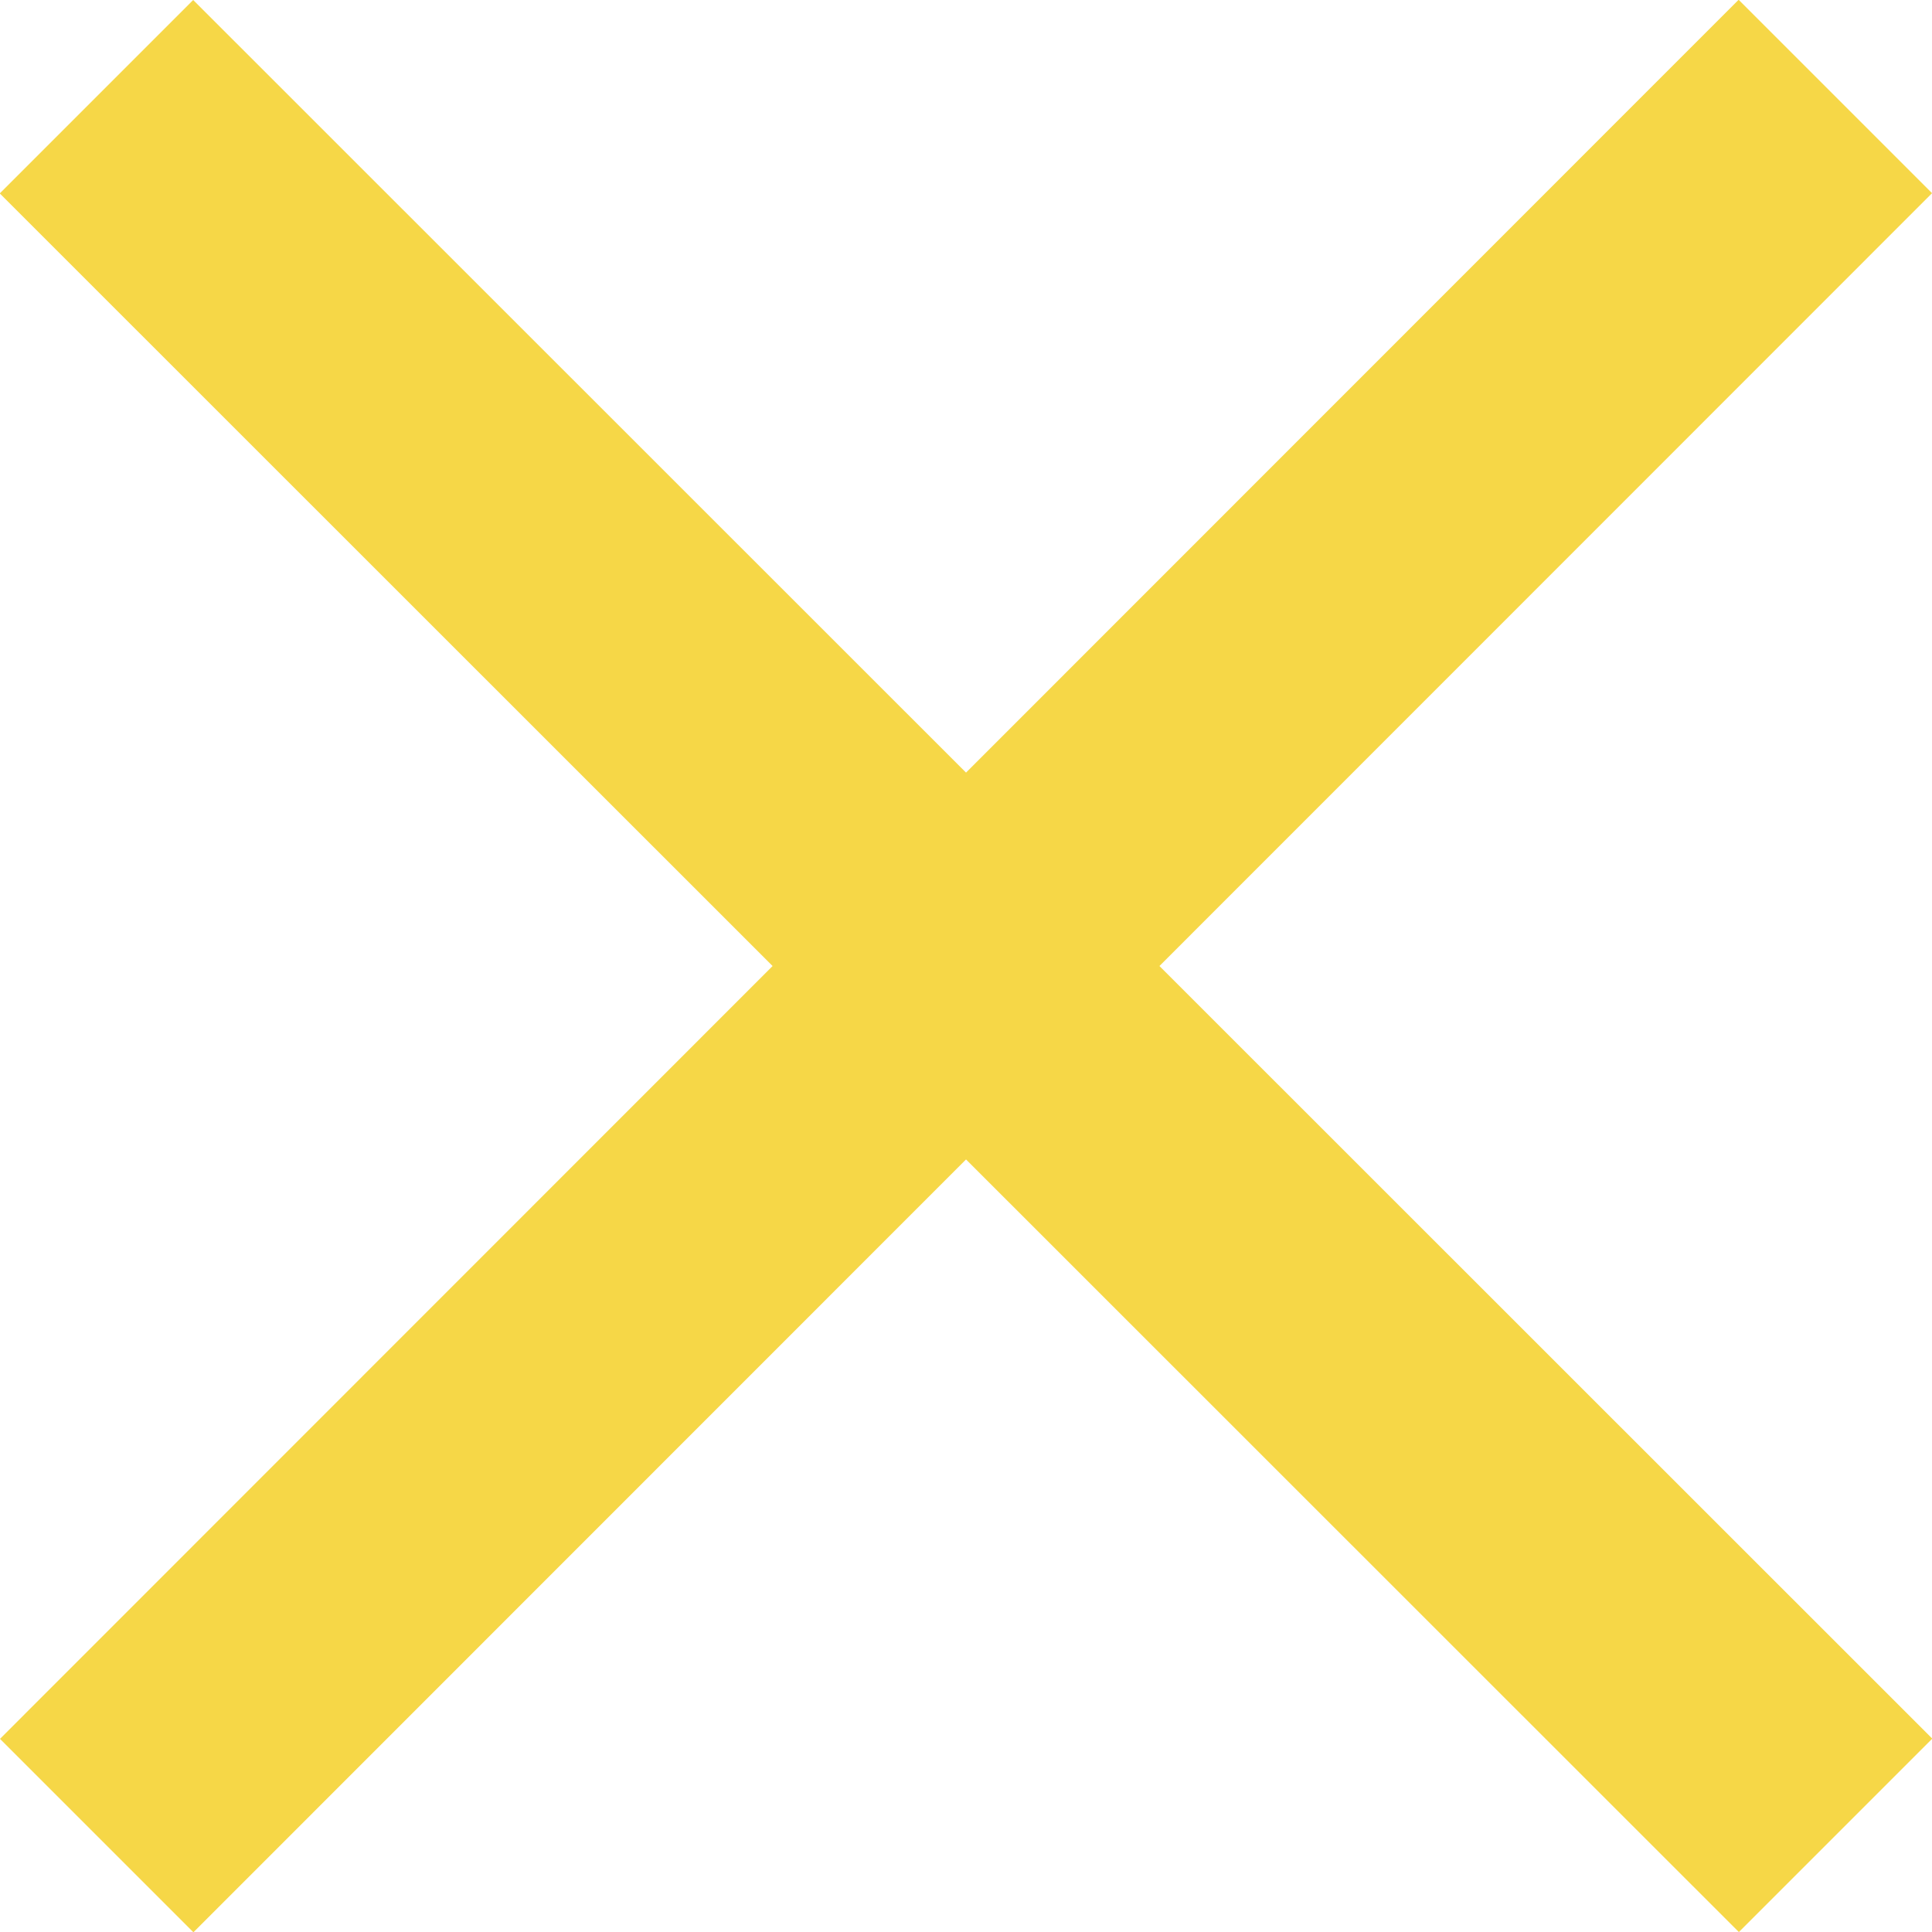 <svg id="Icon_ionic-md-close" data-name="Icon ionic-md-close" xmlns="http://www.w3.org/2000/svg" width="40.953" height="40.953" viewBox="0 0 40.953 40.953">
  <path id="Icon_ionic-md-close-2" data-name="Icon ionic-md-close" d="M48.477,11.618l-4.1-4.1L28,23.9,11.618,7.523l-4.1,4.1L23.9,28,7.523,44.382l4.1,4.1L28,32.1,44.382,48.477l4.1-4.1L32.1,28Z" transform="translate(-7.523 -7.523)" fill="#F6D747"/>
</svg>

